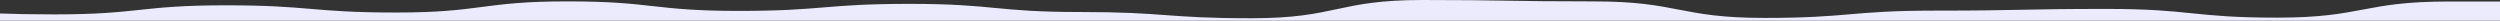 <svg width="1935" height="16" viewBox="0 0 1935 16" fill="none" xmlns="http://www.w3.org/2000/svg">
<rect x="0" y="0" width="1935" height="16" fill="#333333" stroke="none"/>
<g clip-path="url(#clip0_4028_30)">
<path d="M1935 190.33L1935 1.2C1924.53 1.185 1911.96 1.17 1895.09 1.17C1828.92 1.17 1828.92 13.66 1762.73 13.66C1696.56 13.66 1696.56 6.906 1630.39 6.906C1564.21 6.906 1564.21 8.226 1498.04 8.226C1431.87 8.226 1431.87 13.872 1365.7 13.872C1299.53 13.872 1299.51 1.078 1233.35 1.078C1167.18 1.078 1167.18 -5.78474e-06 1101.01 0C1034.84 5.78479e-06 1034.82 14.129 968.653 14.129C902.483 14.129 902.468 9.303 836.299 9.303C770.114 9.303 770.114 2.99 703.945 2.99C637.76 2.99 637.76 8.438 571.591 8.438C505.406 8.438 505.406 1.062 439.237 1.062C373.052 1.062 373.052 9.697 306.883 9.697C240.714 9.697 240.698 4.112 174.529 4.112C108.36 4.112 108.345 11.139 42.16 11.139C24.054 11.139 10.911 10.851 0 10.439V194.291C10.9 194.913 24.04 195.338 42.13 195.338C108.299 195.338 108.299 188.084 174.484 188.084C240.653 188.084 240.653 184.138 306.838 184.138C373.023 184.138 373.008 181.3 439.177 181.3C505.346 181.3 505.346 193.229 571.531 193.229C637.7 193.229 637.7 190.983 703.87 190.983C770.04 190.983 770.039 189.405 836.209 189.405C902.394 189.405 902.394 195.293 968.563 195.293C1034.75 195.293 1034.75 195.521 1100.93 195.521C1167.1 195.521 1167.1 191.421 1233.27 191.421C1299.46 191.421 1299.46 190.859 1365.64 190.859C1431.81 190.859 1431.81 191.659 1497.99 191.659C1564.16 191.659 1564.16 188.988 1630.33 188.988C1696.52 188.988 1696.52 193.951 1762.7 193.951C1828.89 193.951 1828.87 190.734 1895.06 190.734C1911.95 190.739 1924.53 190.572 1935 190.33Z" fill="#EBEBFD"/>
<path d="M1935 154H0V211H1935V154Z" fill="#EBEBFD"/>
</g>
<defs>
<clipPath id="clip0_4028_30">
<rect width="1935" height="16" fill="white" transform="matrix(-1 0 0 1 1935 0)"/>
</clipPath>
</defs>
</svg>
